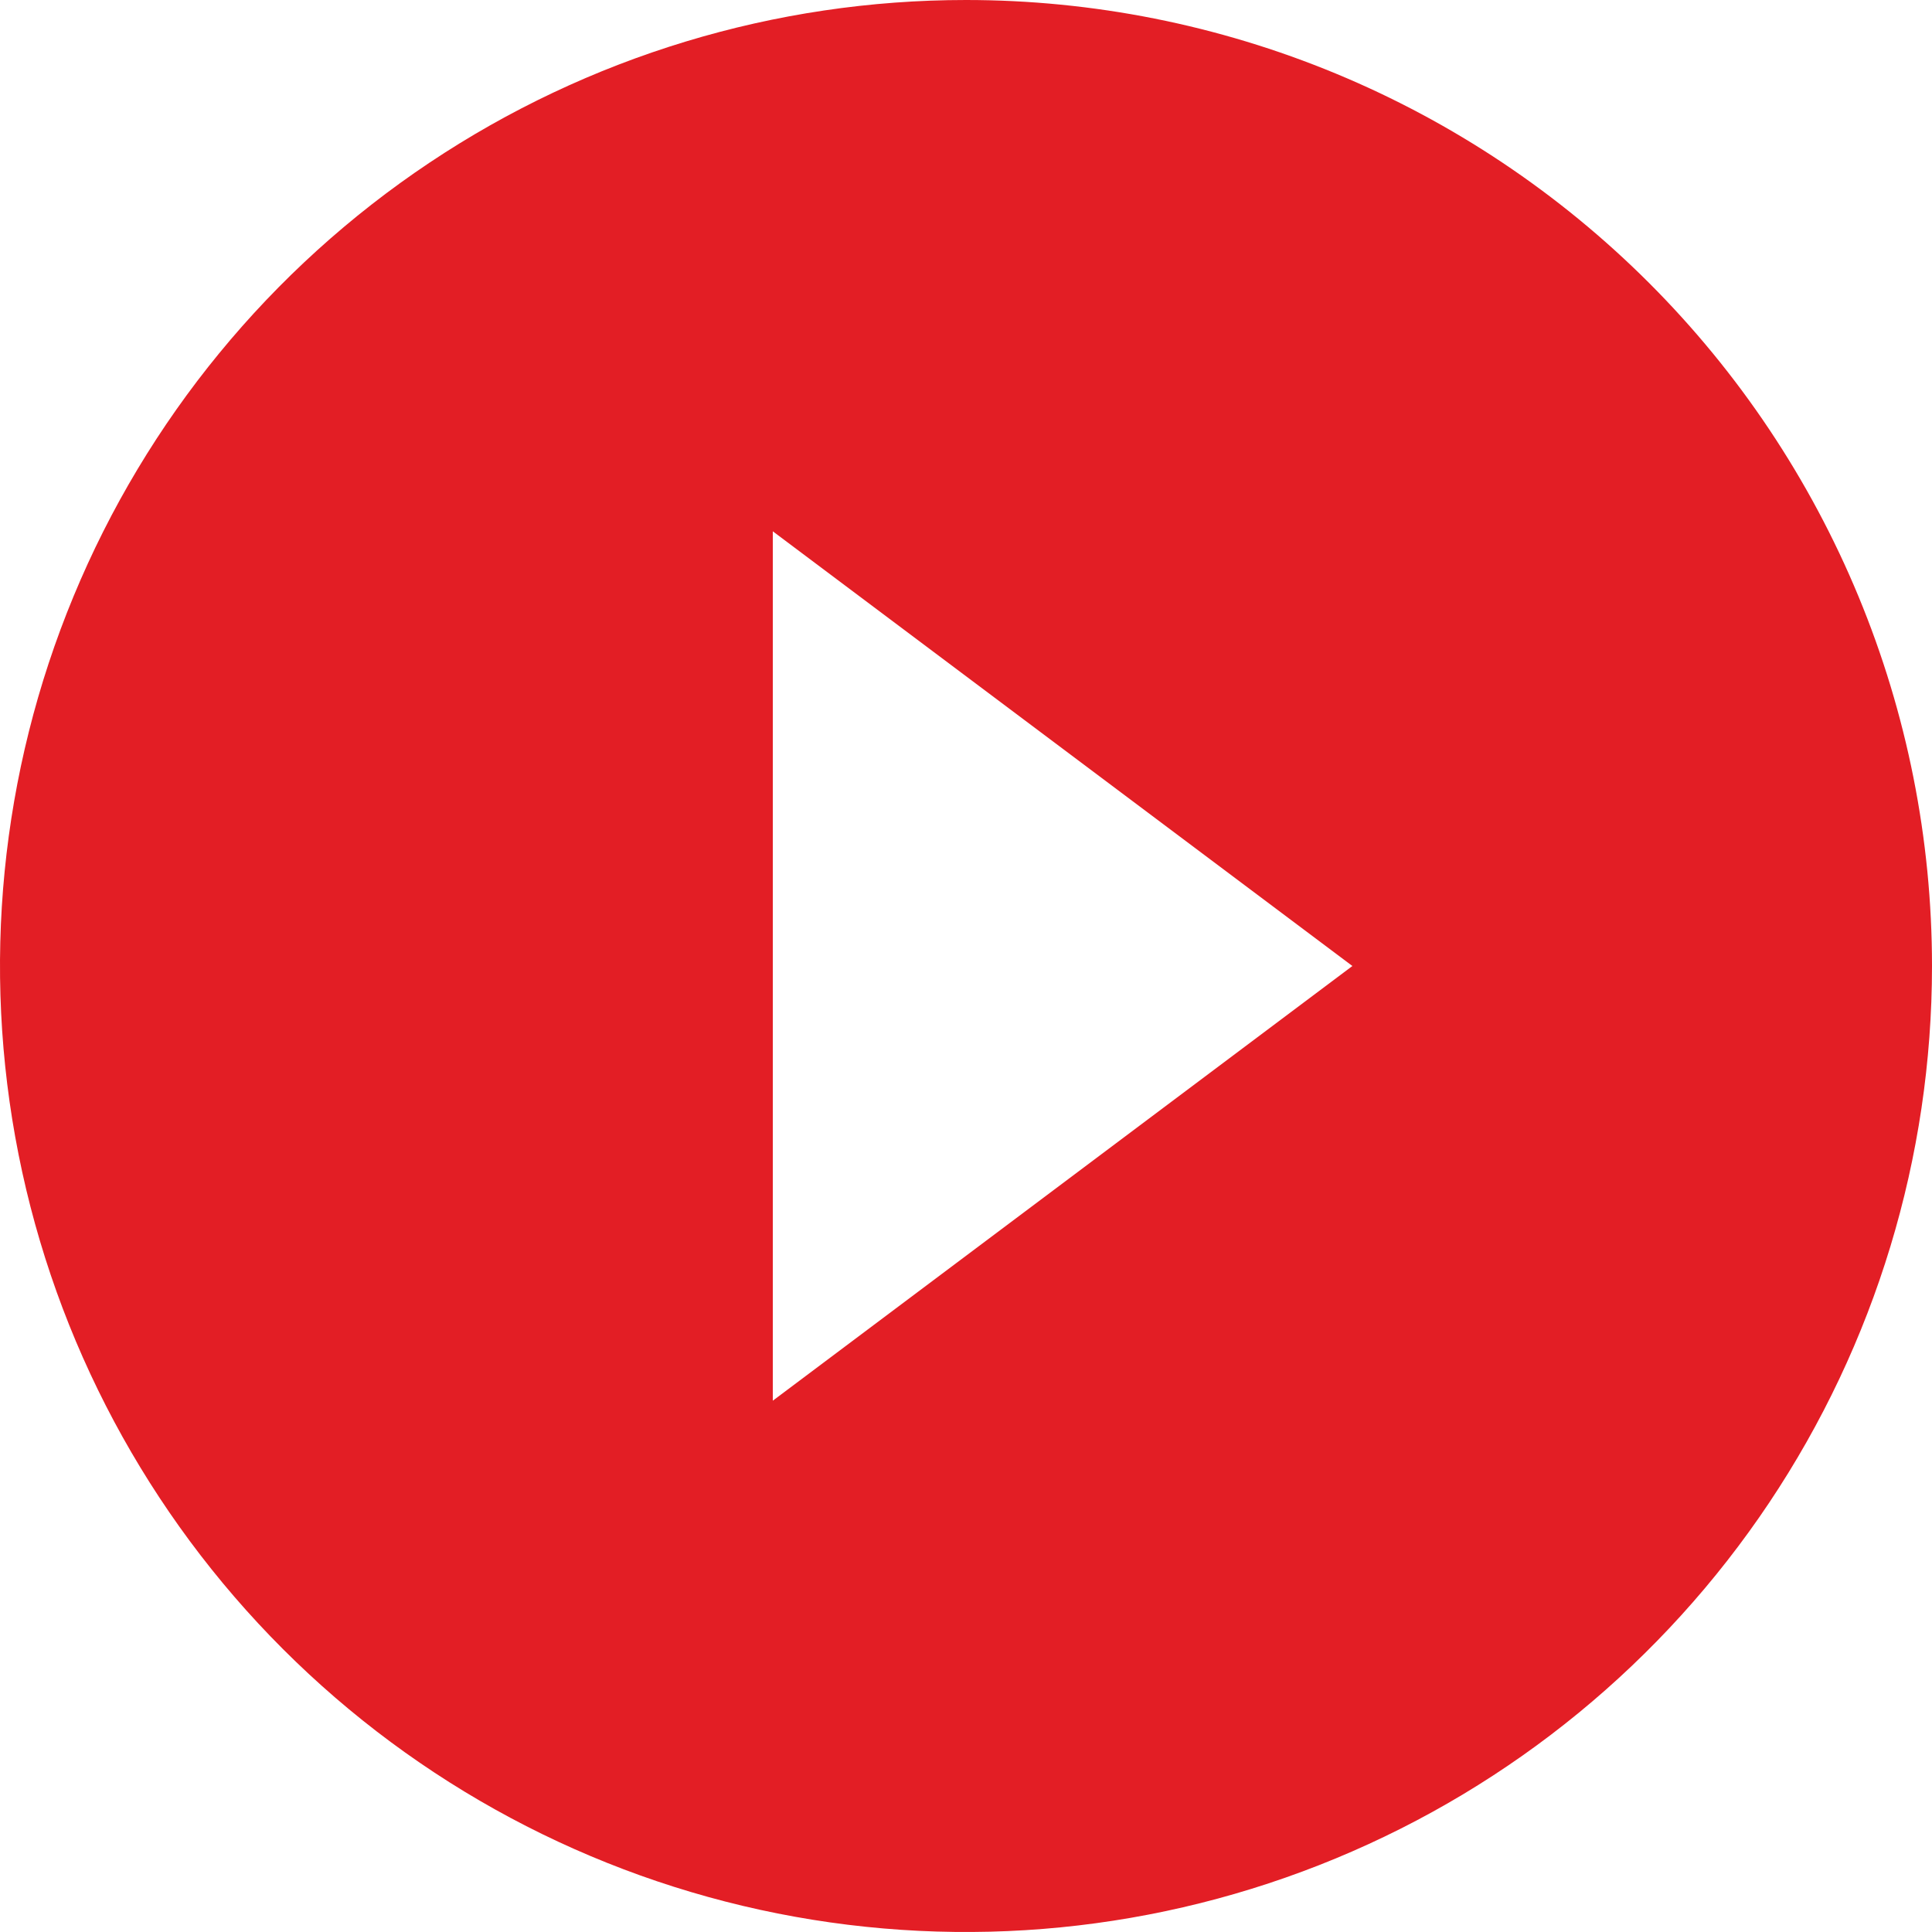 <?xml version="1.0" encoding="UTF-8"?> <svg xmlns="http://www.w3.org/2000/svg" width="58" height="58" viewBox="0 0 58 58" fill="none"><path d="M29 0C23.264 0 17.657 1.701 12.889 4.887C8.119 8.074 4.402 12.603 2.208 17.902C0.013 23.201 -0.562 29.032 0.557 34.658C1.676 40.283 4.438 45.45 8.494 49.506C12.55 53.562 17.717 56.324 23.342 57.443C28.968 58.562 34.799 57.987 40.098 55.792C45.397 53.598 49.926 49.88 53.113 45.111C56.299 40.343 58 34.736 58 29C58 25.192 57.25 21.421 55.792 17.902C54.335 14.384 52.199 11.187 49.506 8.494C46.813 5.801 43.616 3.665 40.098 2.207C36.579 0.75 32.808 0 29 0ZM23.2 42.05V15.95L40.6 29L23.2 42.05Z" fill="#E31E25"></path></svg> 